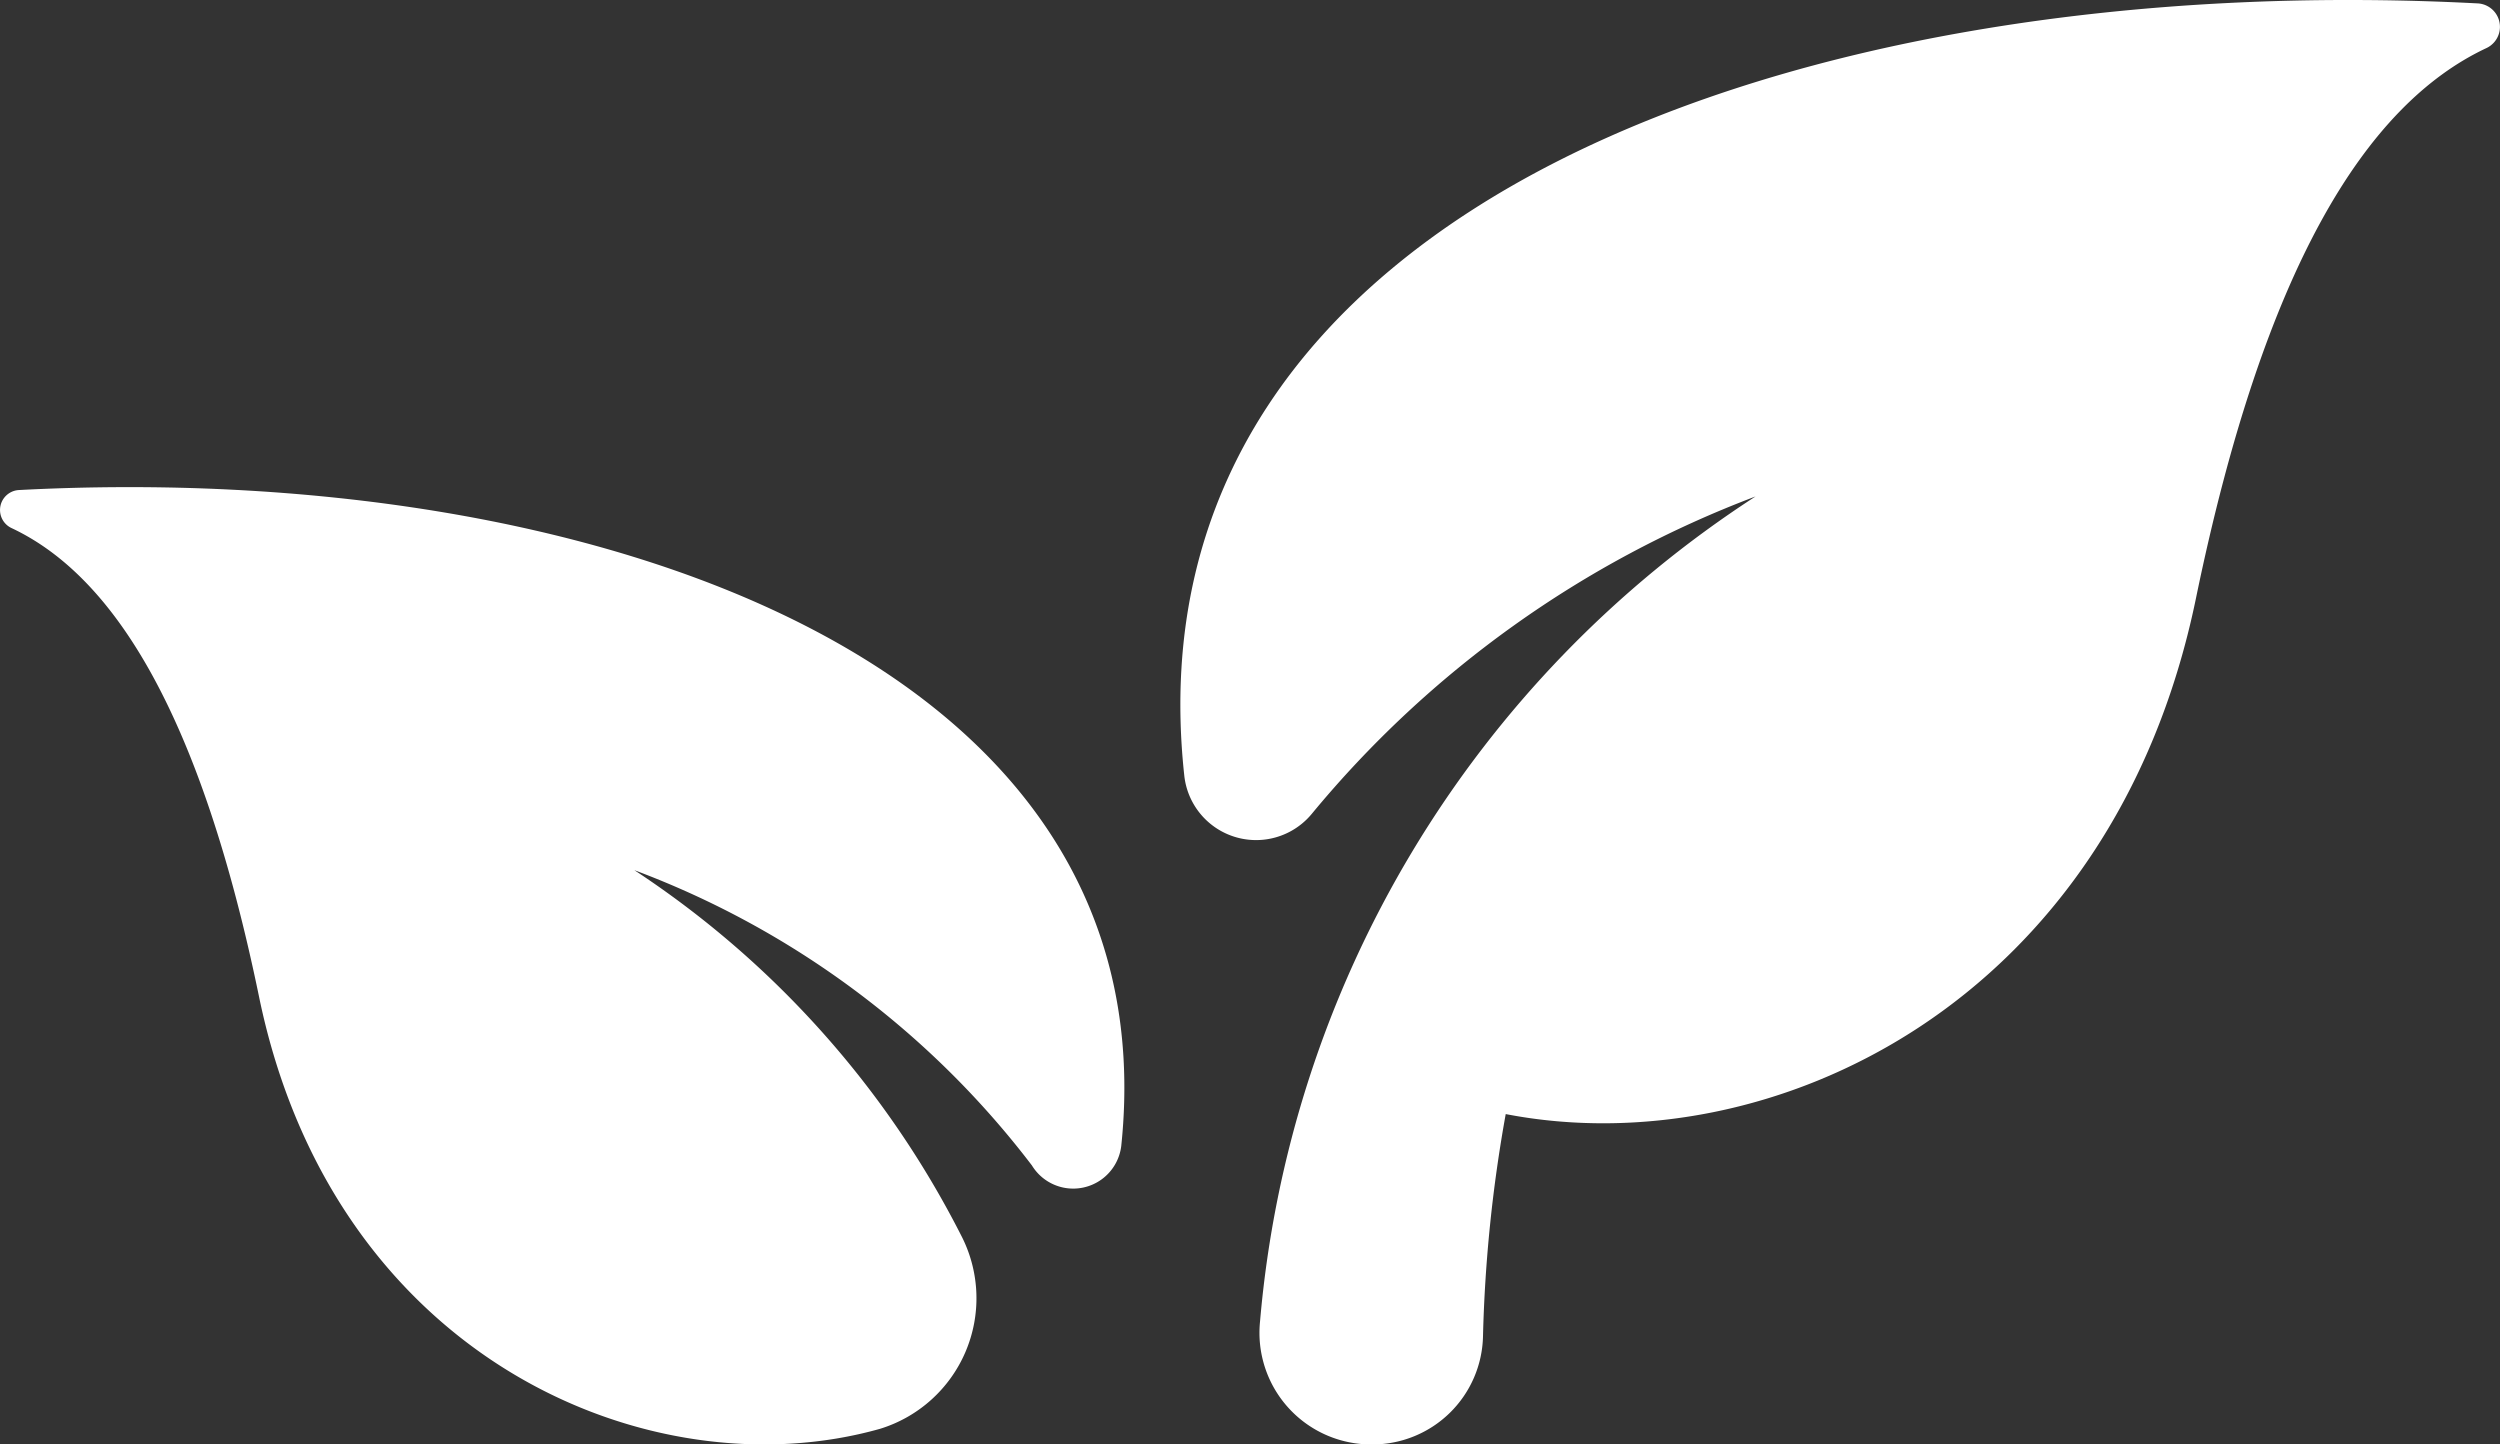 <svg xmlns="http://www.w3.org/2000/svg" width="90" height="52" viewBox="0 0 90 52"><rect x="0" y="0" width="90" height="52" fill="#333333" stroke="none"/><defs><style>.a{fill:#fff;fill-rule:evenodd;}</style></defs><g transform="translate(287 -39)"><g transform="translate(-292 15)"><path class="a" d="M94.193,24.122a.845.845,0,0,1,.323,1.607c-4.363,2.047-8.01,7.926-10.462,19.812C81.039,60.154,68.716,65.95,59.206,64.107a52.091,52.091,0,0,0-.818,8A3.982,3.982,0,0,1,54.4,76h-.061a4.019,4.019,0,0,1-3.978-4.424A39.4,39.4,0,0,1,68.2,41.872,38.222,38.222,0,0,0,52.223,53.3a2.6,2.6,0,0,1-4.591-1.4l-.007-.064C45.468,31.269,70.168,22.864,94.193,24.122ZM5.412,43.009a.719.719,0,0,1,.278-1.368C26.158,40.568,47.2,47.729,45.365,65.256a1.742,1.742,0,0,1-3.216.7,32.151,32.151,0,0,0-14.312-10.63A34.364,34.364,0,0,1,39.631,68.533a4.918,4.918,0,0,1-2.952,6.905c-8.225,2.32-19.656-2.487-22.352-15.549C12.238,49.764,9.13,44.754,5.412,43.009Z"/></g></g></svg>
